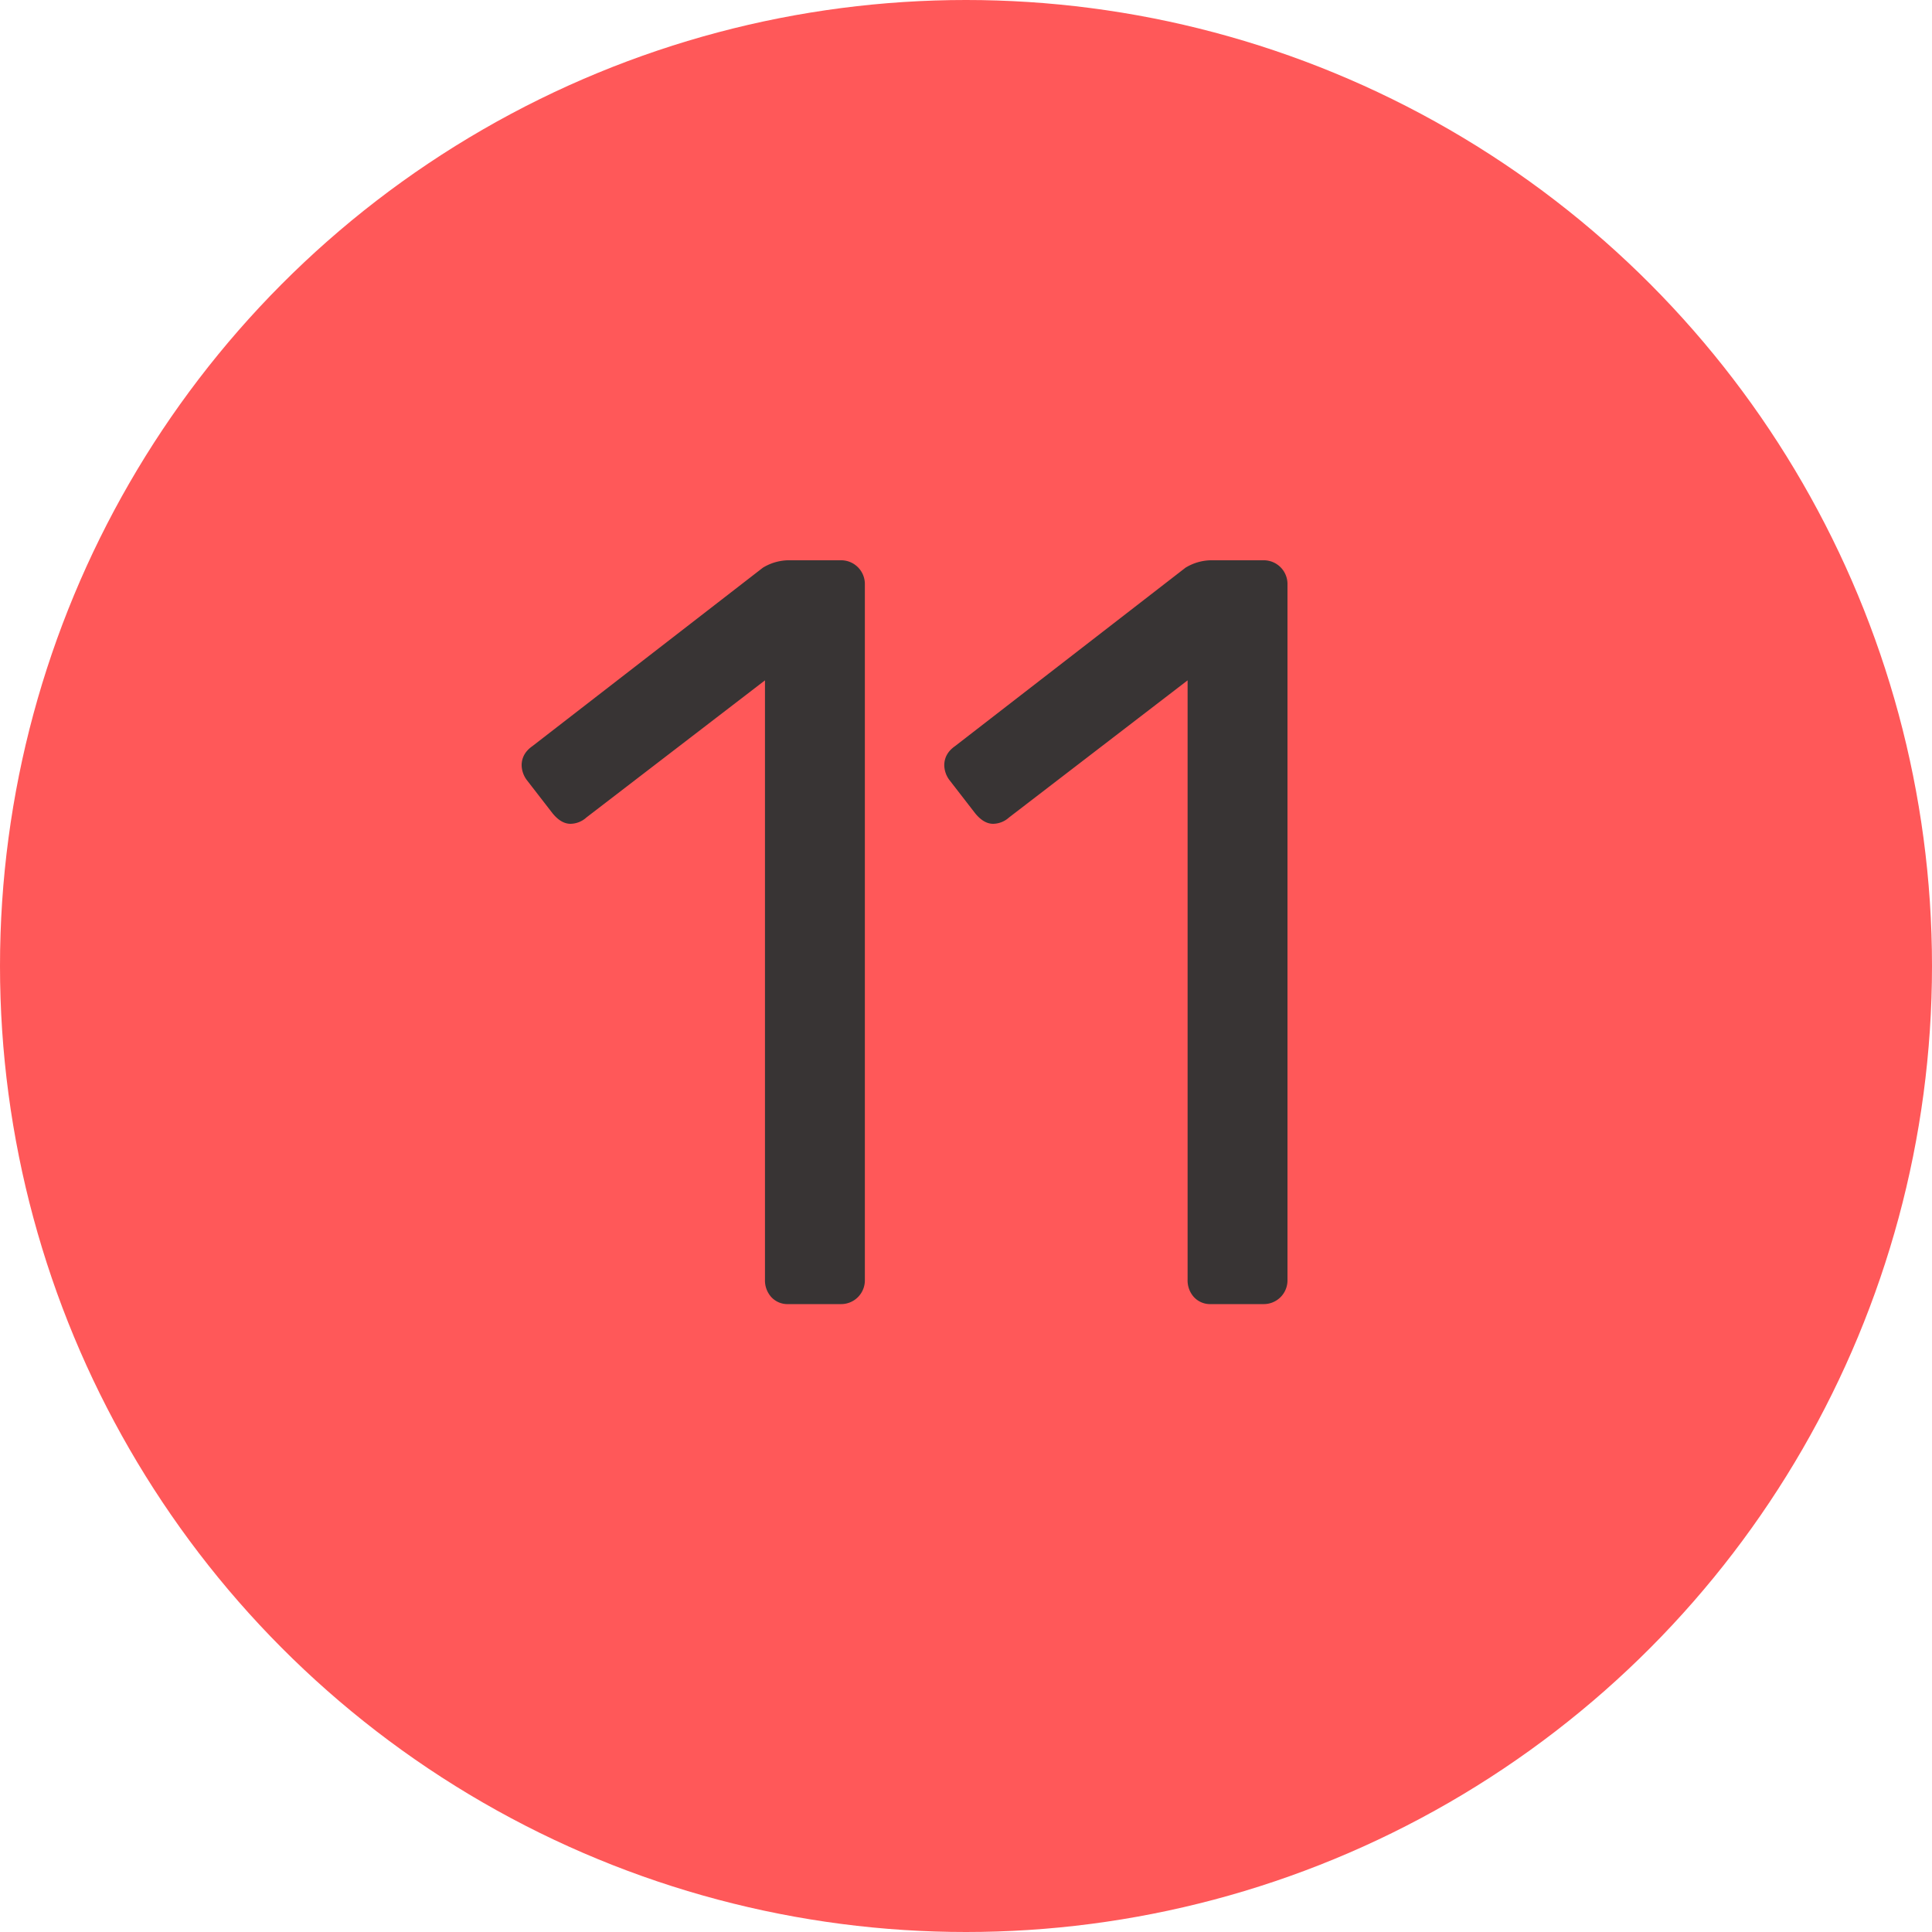 <svg width="20" height="20" viewBox="0 0 20 20" xmlns="http://www.w3.org/2000/svg"><title>red-11</title><g fill="none" fill-rule="evenodd"><circle fill="#FF5859" cx="10" cy="10" r="10"/><path d="M7.985 13.428a.257.257 0 0 1-.066-.181V7.043L6.071 8.462a.25.25 0 0 1-.165.066c-.066 0-.128-.037-.187-.11l-.264-.341a.264.264 0 0 1-.055-.154c0-.08.037-.147.11-.198l2.387-1.848a.521.521 0 0 1 .286-.077H8.7a.246.246 0 0 1 .253.253v7.194a.246.246 0 0 1-.253.253h-.539a.228.228 0 0 1-.176-.072zm4.375 0a.257.257 0 0 1-.066-.181V7.043l-1.848 1.419a.25.25 0 0 1-.165.066c-.066 0-.128-.037-.187-.11l-.264-.341a.264.264 0 0 1-.055-.154c0-.08.037-.147.11-.198l2.387-1.848a.521.521 0 0 1 .286-.077h.517a.246.246 0 0 1 .253.253v7.194a.246.246 0 0 1-.253.253h-.539a.228.228 0 0 1-.176-.072z" fill="#383434"/></g></svg>